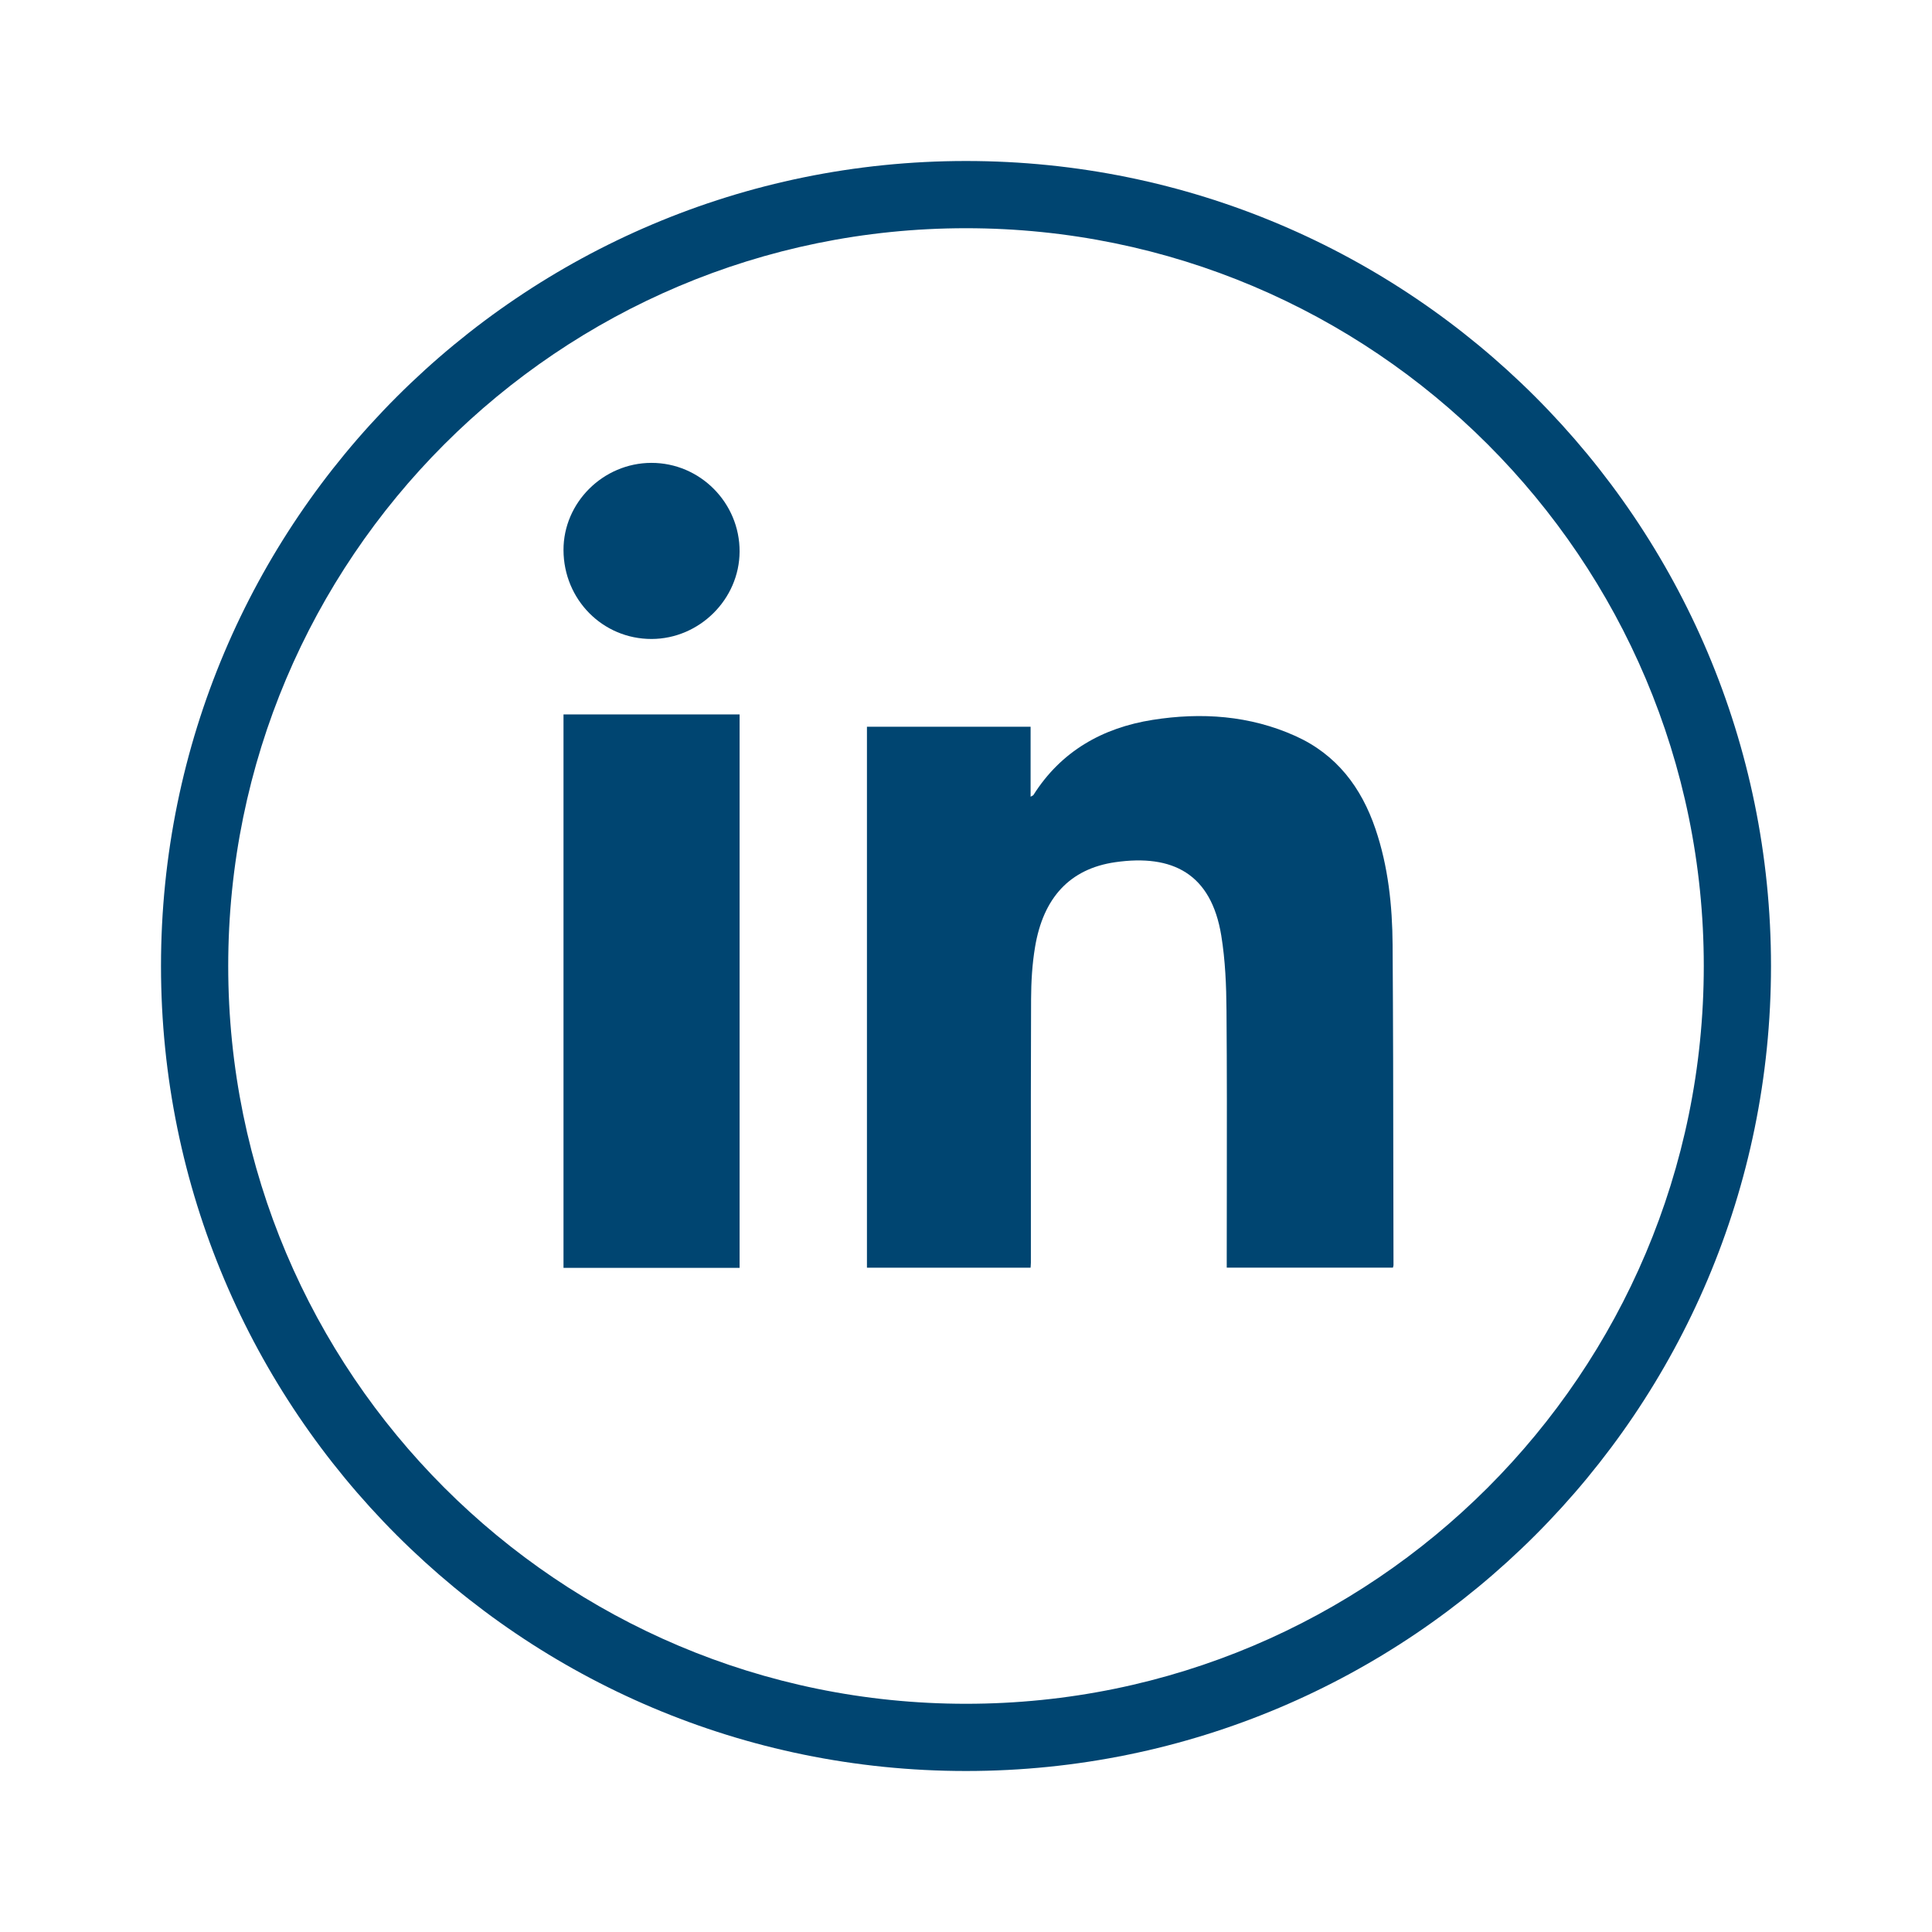 <svg width="48" height="48" viewBox="0 0 48 48" fill="none" xmlns="http://www.w3.org/2000/svg">
<path fill-rule="evenodd" clip-rule="evenodd" d="M14 13.668C14.005 14.898 14.975 15.877 16.188 15.875C17.377 15.873 18.37 14.888 18.375 13.704C18.38 12.492 17.392 11.498 16.183 11.5C14.986 11.502 13.996 12.486 14 13.668ZM14 31.5H18.375V17.75H14V31.5ZM30.478 31.495V31.215C30.478 30.65 30.479 30.086 30.48 29.522V29.521C30.482 28.051 30.484 26.581 30.472 25.112C30.468 24.488 30.442 23.857 30.342 23.243C30.091 21.706 29.133 21.217 27.709 21.421C26.584 21.583 25.919 22.299 25.715 23.532C25.644 23.956 25.619 24.391 25.617 24.821C25.61 26.409 25.611 27.998 25.612 29.586C25.612 30.181 25.612 30.776 25.612 31.371C25.612 31.395 25.61 31.419 25.608 31.448L25.608 31.448L25.608 31.448C25.607 31.462 25.605 31.478 25.604 31.496H21.539V18.056H25.605V19.794C25.619 19.785 25.631 19.779 25.642 19.774L25.642 19.774C25.658 19.766 25.669 19.76 25.675 19.752C26.363 18.662 27.395 18.081 28.637 17.885C29.847 17.694 31.048 17.774 32.185 18.286C33.206 18.746 33.821 19.561 34.172 20.592C34.49 21.527 34.592 22.498 34.599 23.476C34.612 25.402 34.615 27.33 34.617 29.257V29.258C34.618 29.983 34.619 30.708 34.621 31.434C34.621 31.443 34.618 31.451 34.615 31.465C34.612 31.473 34.61 31.483 34.607 31.495H30.478Z" fill="#004571"/>
<path fill-rule="evenodd" clip-rule="evenodd" d="M24 42.33C34.123 42.33 42.33 34.123 42.33 24C42.33 13.877 34.123 5.67 24 5.67C13.877 5.67 5.67 13.877 5.67 24C5.67 34.123 13.877 42.33 24 42.33ZM24 44C35.046 44 44 35.046 44 24C44 12.954 35.046 4 24 4C12.954 4 4 12.954 4 24C4 35.046 12.954 44 24 44Z" fill="#004571"/>
</svg>
